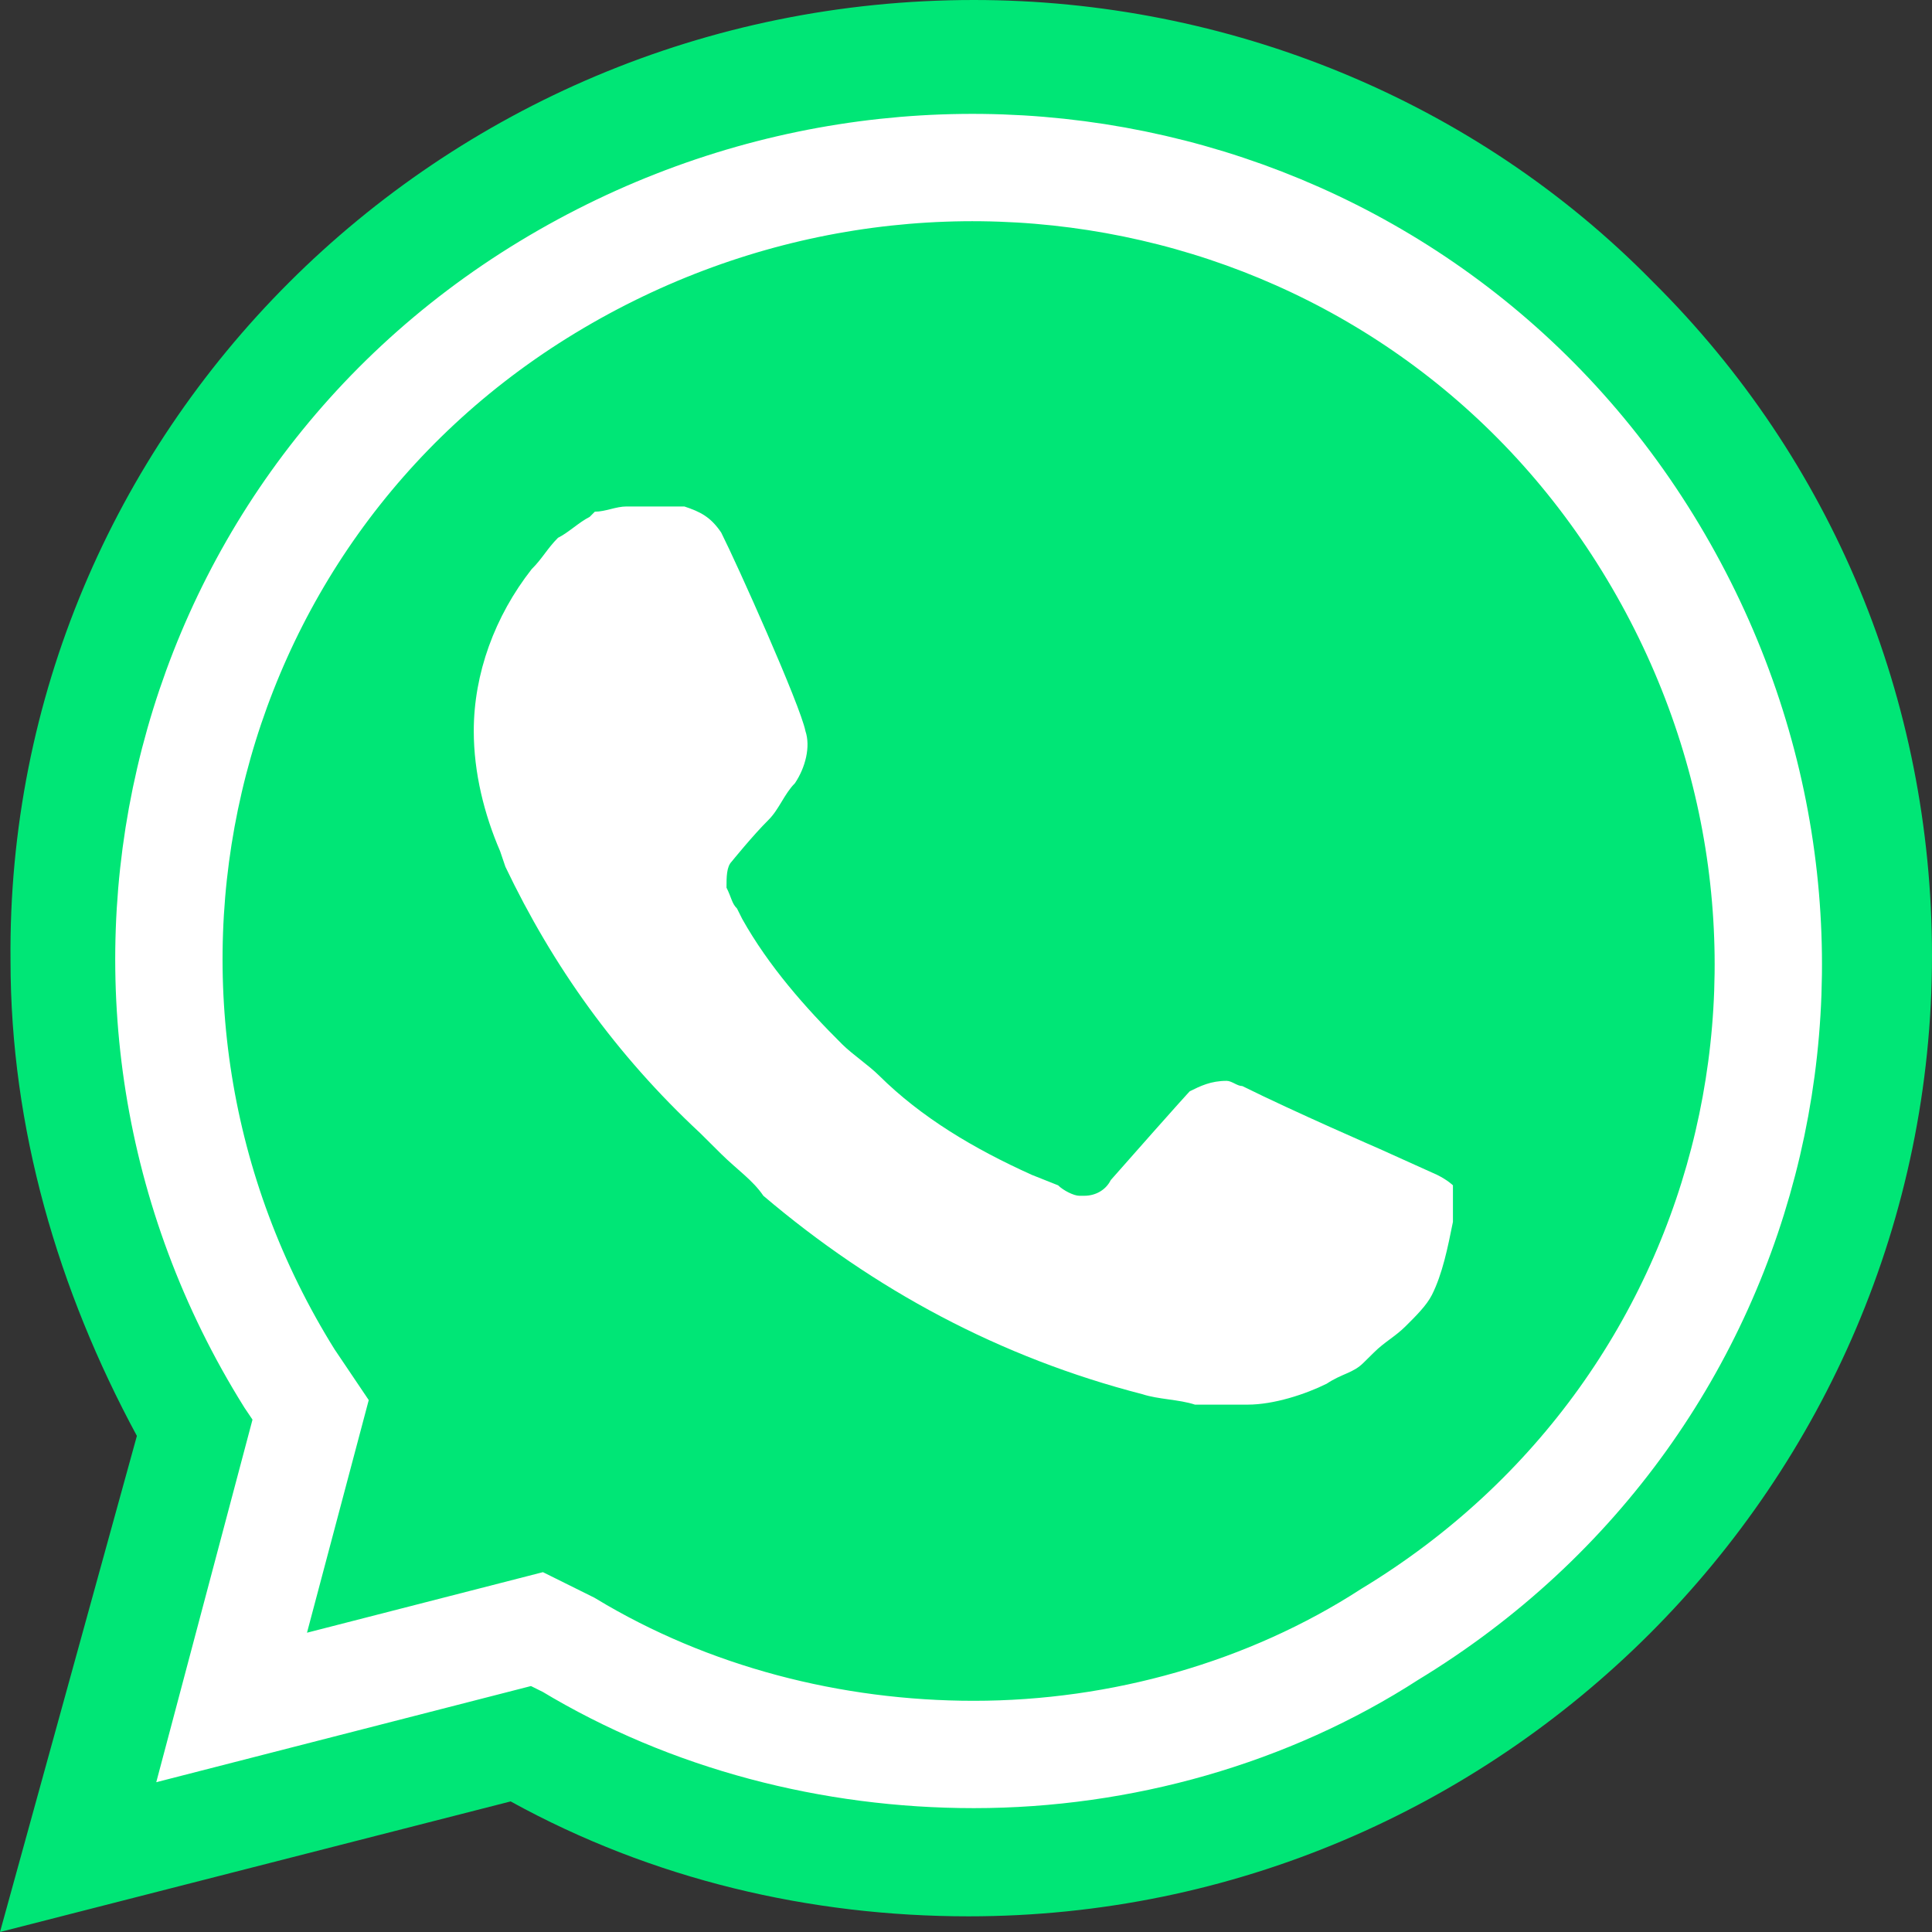 <?xml version="1.0" encoding="UTF-8"?> <svg xmlns="http://www.w3.org/2000/svg" xmlns:xlink="http://www.w3.org/1999/xlink" width="27px" height="27px" viewBox="0 0 27 27" version="1.1"><rect x="0" y="0" width="27" height="27" fill="#333333" stroke="none"/><title>wt</title><g id="Page-1" stroke="none" stroke-width="1" fill="none" fill-rule="evenodd"><g id="wt" fill-rule="nonzero"><path d="M7.136,23.205 L7.578,23.424 C9.417,24.518 11.477,25.029 13.537,25.029 C20.011,25.029 25.308,19.775 25.308,13.354 C25.308,10.289 24.057,7.297 21.85,5.108 C19.643,2.919 16.7,1.678 13.537,1.678 C7.063,1.678 1.766,6.932 1.839,13.427 C1.839,15.616 2.501,17.732 3.605,19.556 L3.899,19.994 L2.722,24.3 L7.136,23.205 Z" id="Path" fill="#00E676"></path><path d="M23.101,3.94 C20.599,1.387 17.142,0 13.61,0 C6.106,0 0.074,6.057 0.147,13.427 C0.147,15.762 0.809,18.024 1.913,20.067 L0,27 L7.136,25.175 C9.123,26.27 11.33,26.781 13.537,26.781 C20.967,26.781 27,20.724 27,13.354 C27,9.778 25.602,6.422 23.101,3.94 L23.101,3.94 Z" id="Path" fill="#00E676"></path><path d="M13.61,24.519 C11.624,24.519 9.638,24.008 7.945,22.986 L7.504,22.767 L3.237,23.862 L4.341,19.703 L4.046,19.265 C0.809,14.084 2.354,7.224 7.651,4.013 C12.948,0.803 19.79,2.335 23.027,7.589 C26.264,12.843 24.719,19.629 19.422,22.84 C17.73,23.935 15.67,24.519 13.61,24.519 L13.61,24.519 Z" id="Path" stroke="#FFFFFF" stroke-width="1.5" fill="#00E676"></path><path d="M20.084,16.419 L19.275,16.054 C19.275,16.054 18.098,15.543 17.362,15.178 C17.289,15.178 17.215,15.105 17.142,15.105 C16.921,15.105 16.774,15.178 16.627,15.251 C16.627,15.251 16.553,15.324 15.523,16.492 C15.45,16.638 15.302,16.711 15.155,16.711 L15.082,16.711 C15.008,16.711 14.861,16.638 14.787,16.565 L14.42,16.419 C13.61,16.054 12.875,15.616 12.286,15.032 C12.139,14.886 11.918,14.74 11.771,14.595 C11.256,14.084 10.741,13.5 10.373,12.843 L10.3,12.697 C10.226,12.624 10.226,12.551 10.153,12.405 C10.153,12.259 10.153,12.113 10.226,12.04 C10.226,12.04 10.52,11.676 10.741,11.457 C10.888,11.311 10.962,11.092 11.109,10.946 C11.256,10.727 11.33,10.435 11.256,10.216 C11.183,9.851 10.3,7.881 10.079,7.443 C9.932,7.224 9.785,7.151 9.564,7.078 L8.755,7.078 C8.608,7.078 8.461,7.151 8.313,7.151 L8.24,7.224 C8.093,7.297 7.945,7.443 7.798,7.516 C7.651,7.662 7.578,7.808 7.43,7.954 C6.915,8.611 6.621,9.413 6.621,10.216 C6.621,10.8 6.768,11.384 6.989,11.895 L7.063,12.113 C7.725,13.5 8.608,14.74 9.785,15.835 L10.079,16.127 C10.3,16.346 10.52,16.492 10.668,16.711 C12.213,18.024 13.978,18.973 15.965,19.484 C16.185,19.557 16.48,19.557 16.7,19.63 L17.436,19.63 C17.804,19.63 18.245,19.484 18.54,19.338 C18.76,19.192 18.907,19.192 19.054,19.046 L19.202,18.9 C19.349,18.754 19.496,18.681 19.643,18.535 C19.79,18.389 19.937,18.243 20.011,18.097 C20.158,17.805 20.232,17.44 20.305,17.076 L20.305,16.565 C20.305,16.565 20.232,16.492 20.084,16.419 Z" id="Path" fill="#FFFFFF"></path></g></g></svg> 